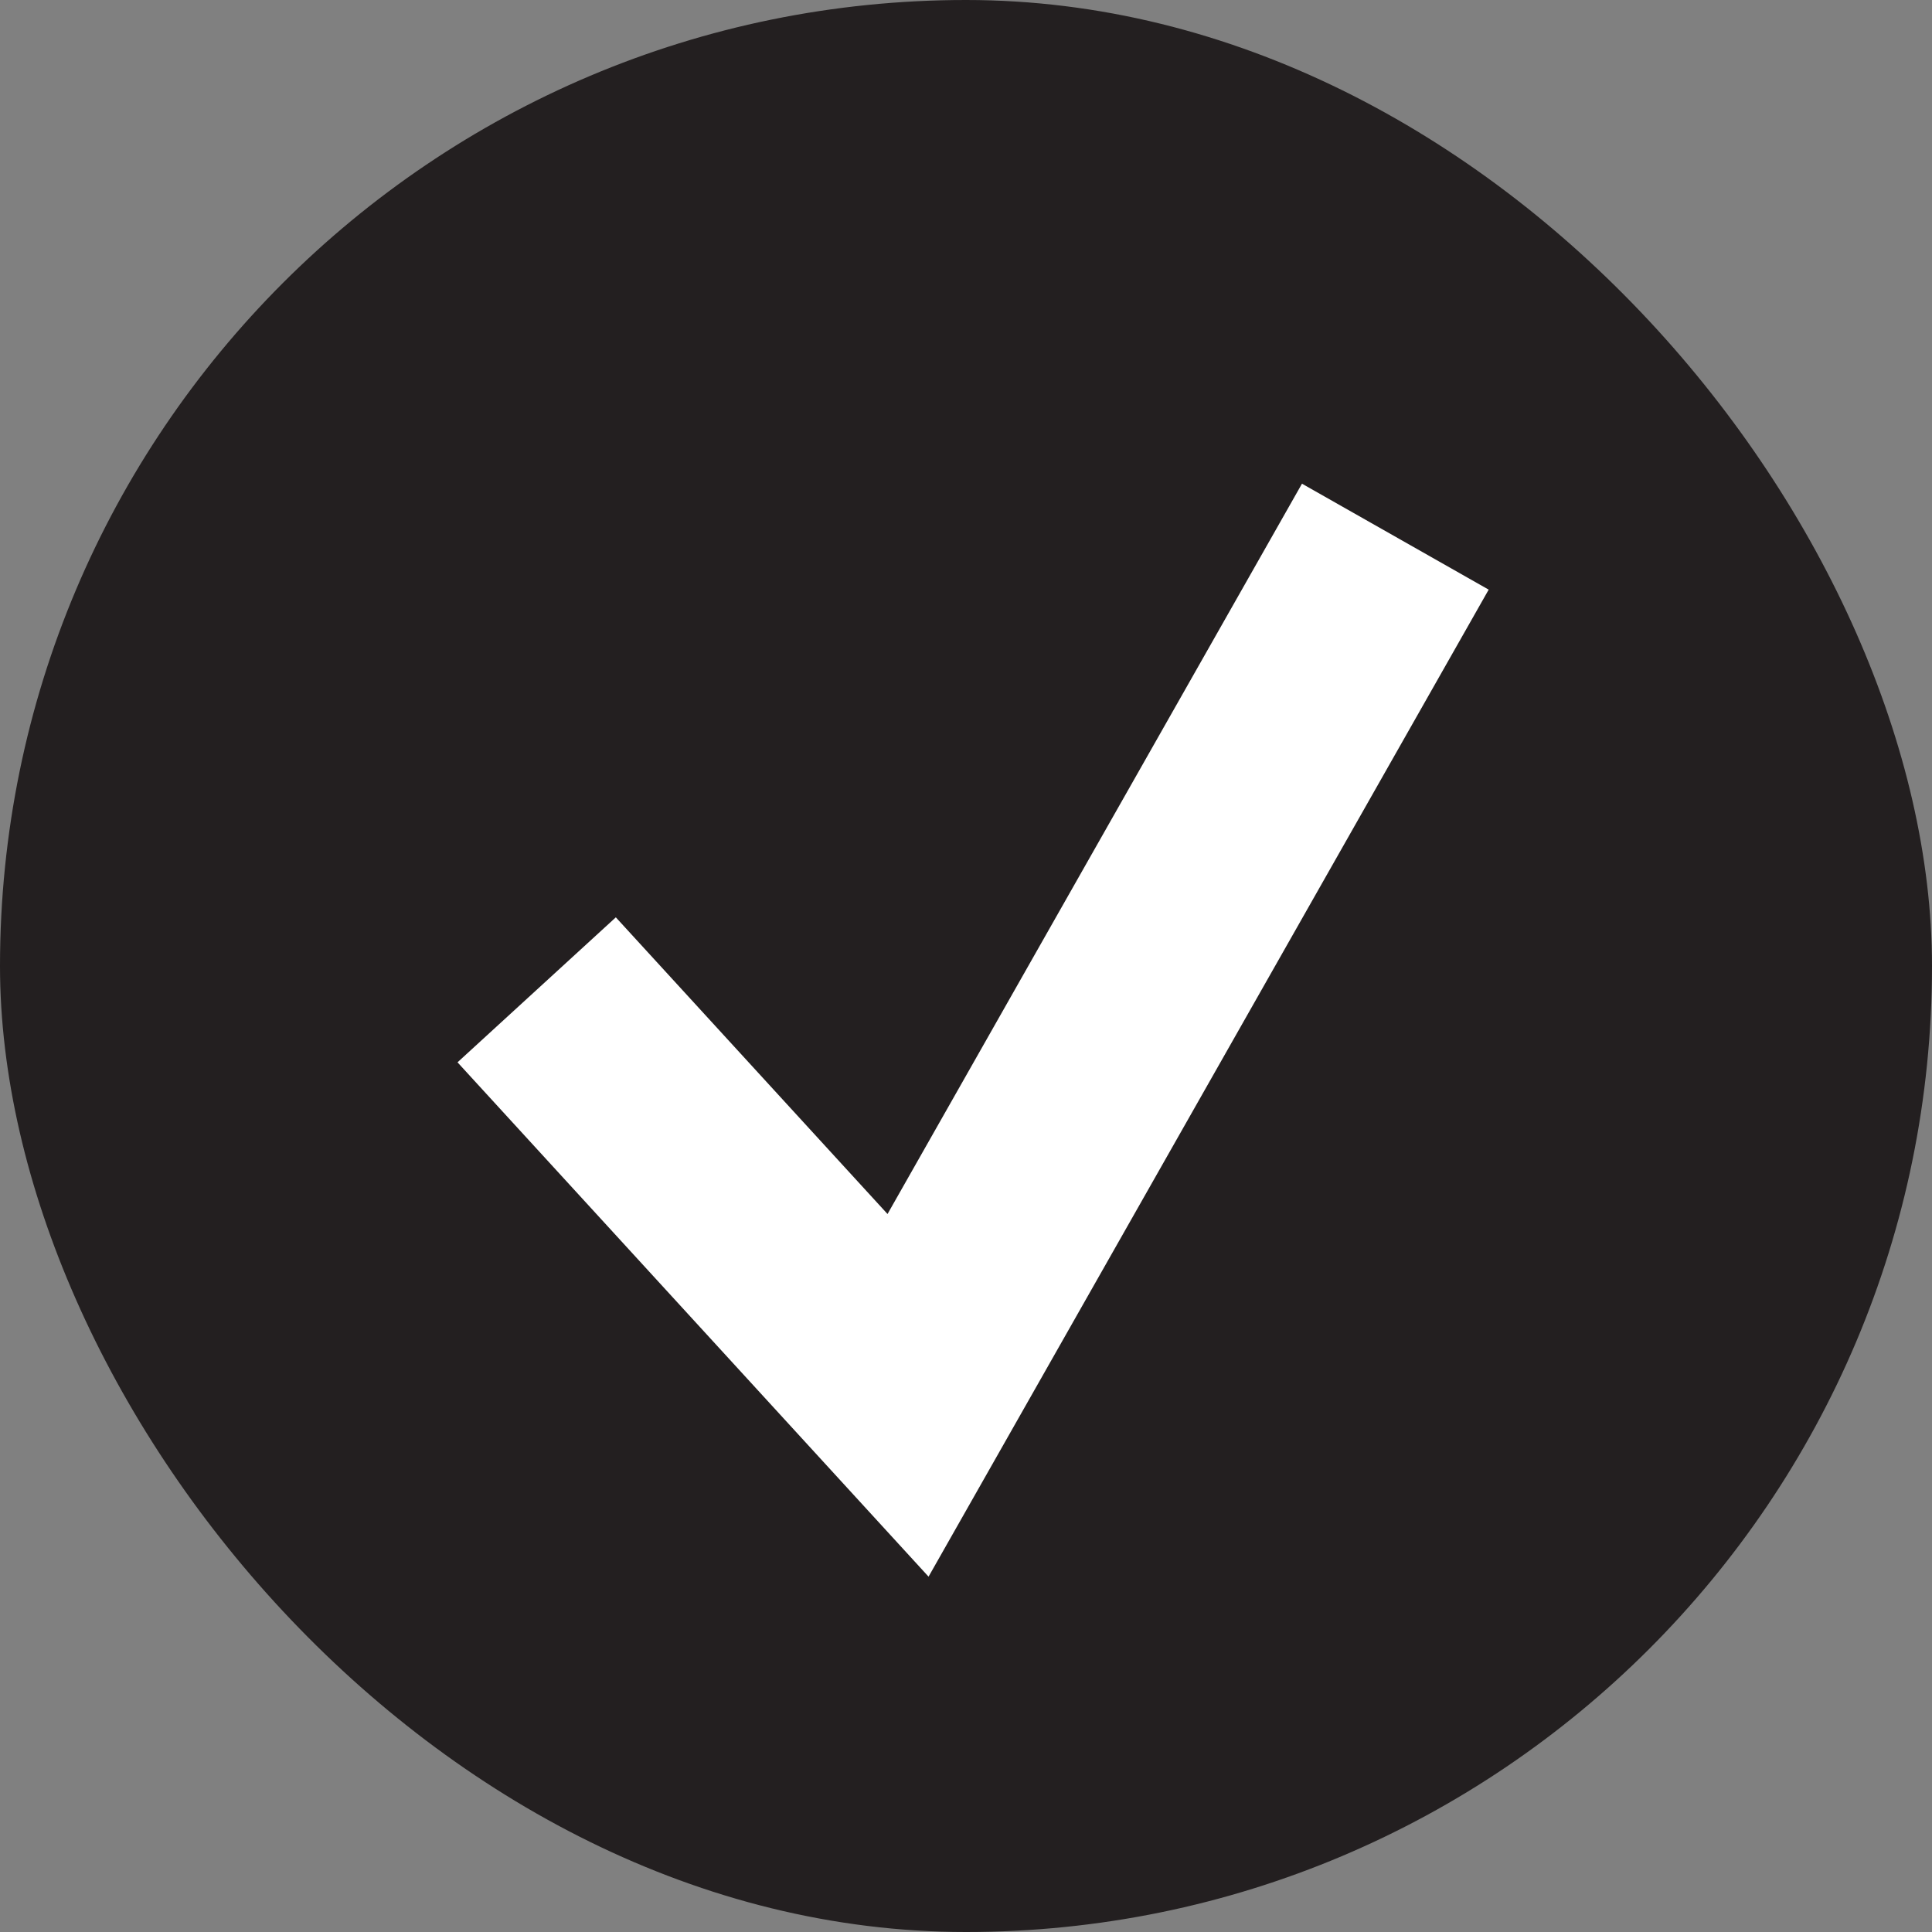 <svg width="18" height="18" fill="none" xmlns="http://www.w3.org/2000/svg"><rect width="100%" height="100%" fill="#808080" stroke="none"/><rect width="18" height="18" rx="9" fill="#231F20"/><path d="M5 9.222L8.46 13 13 5" stroke="#fff" stroke-width="2"/></svg>